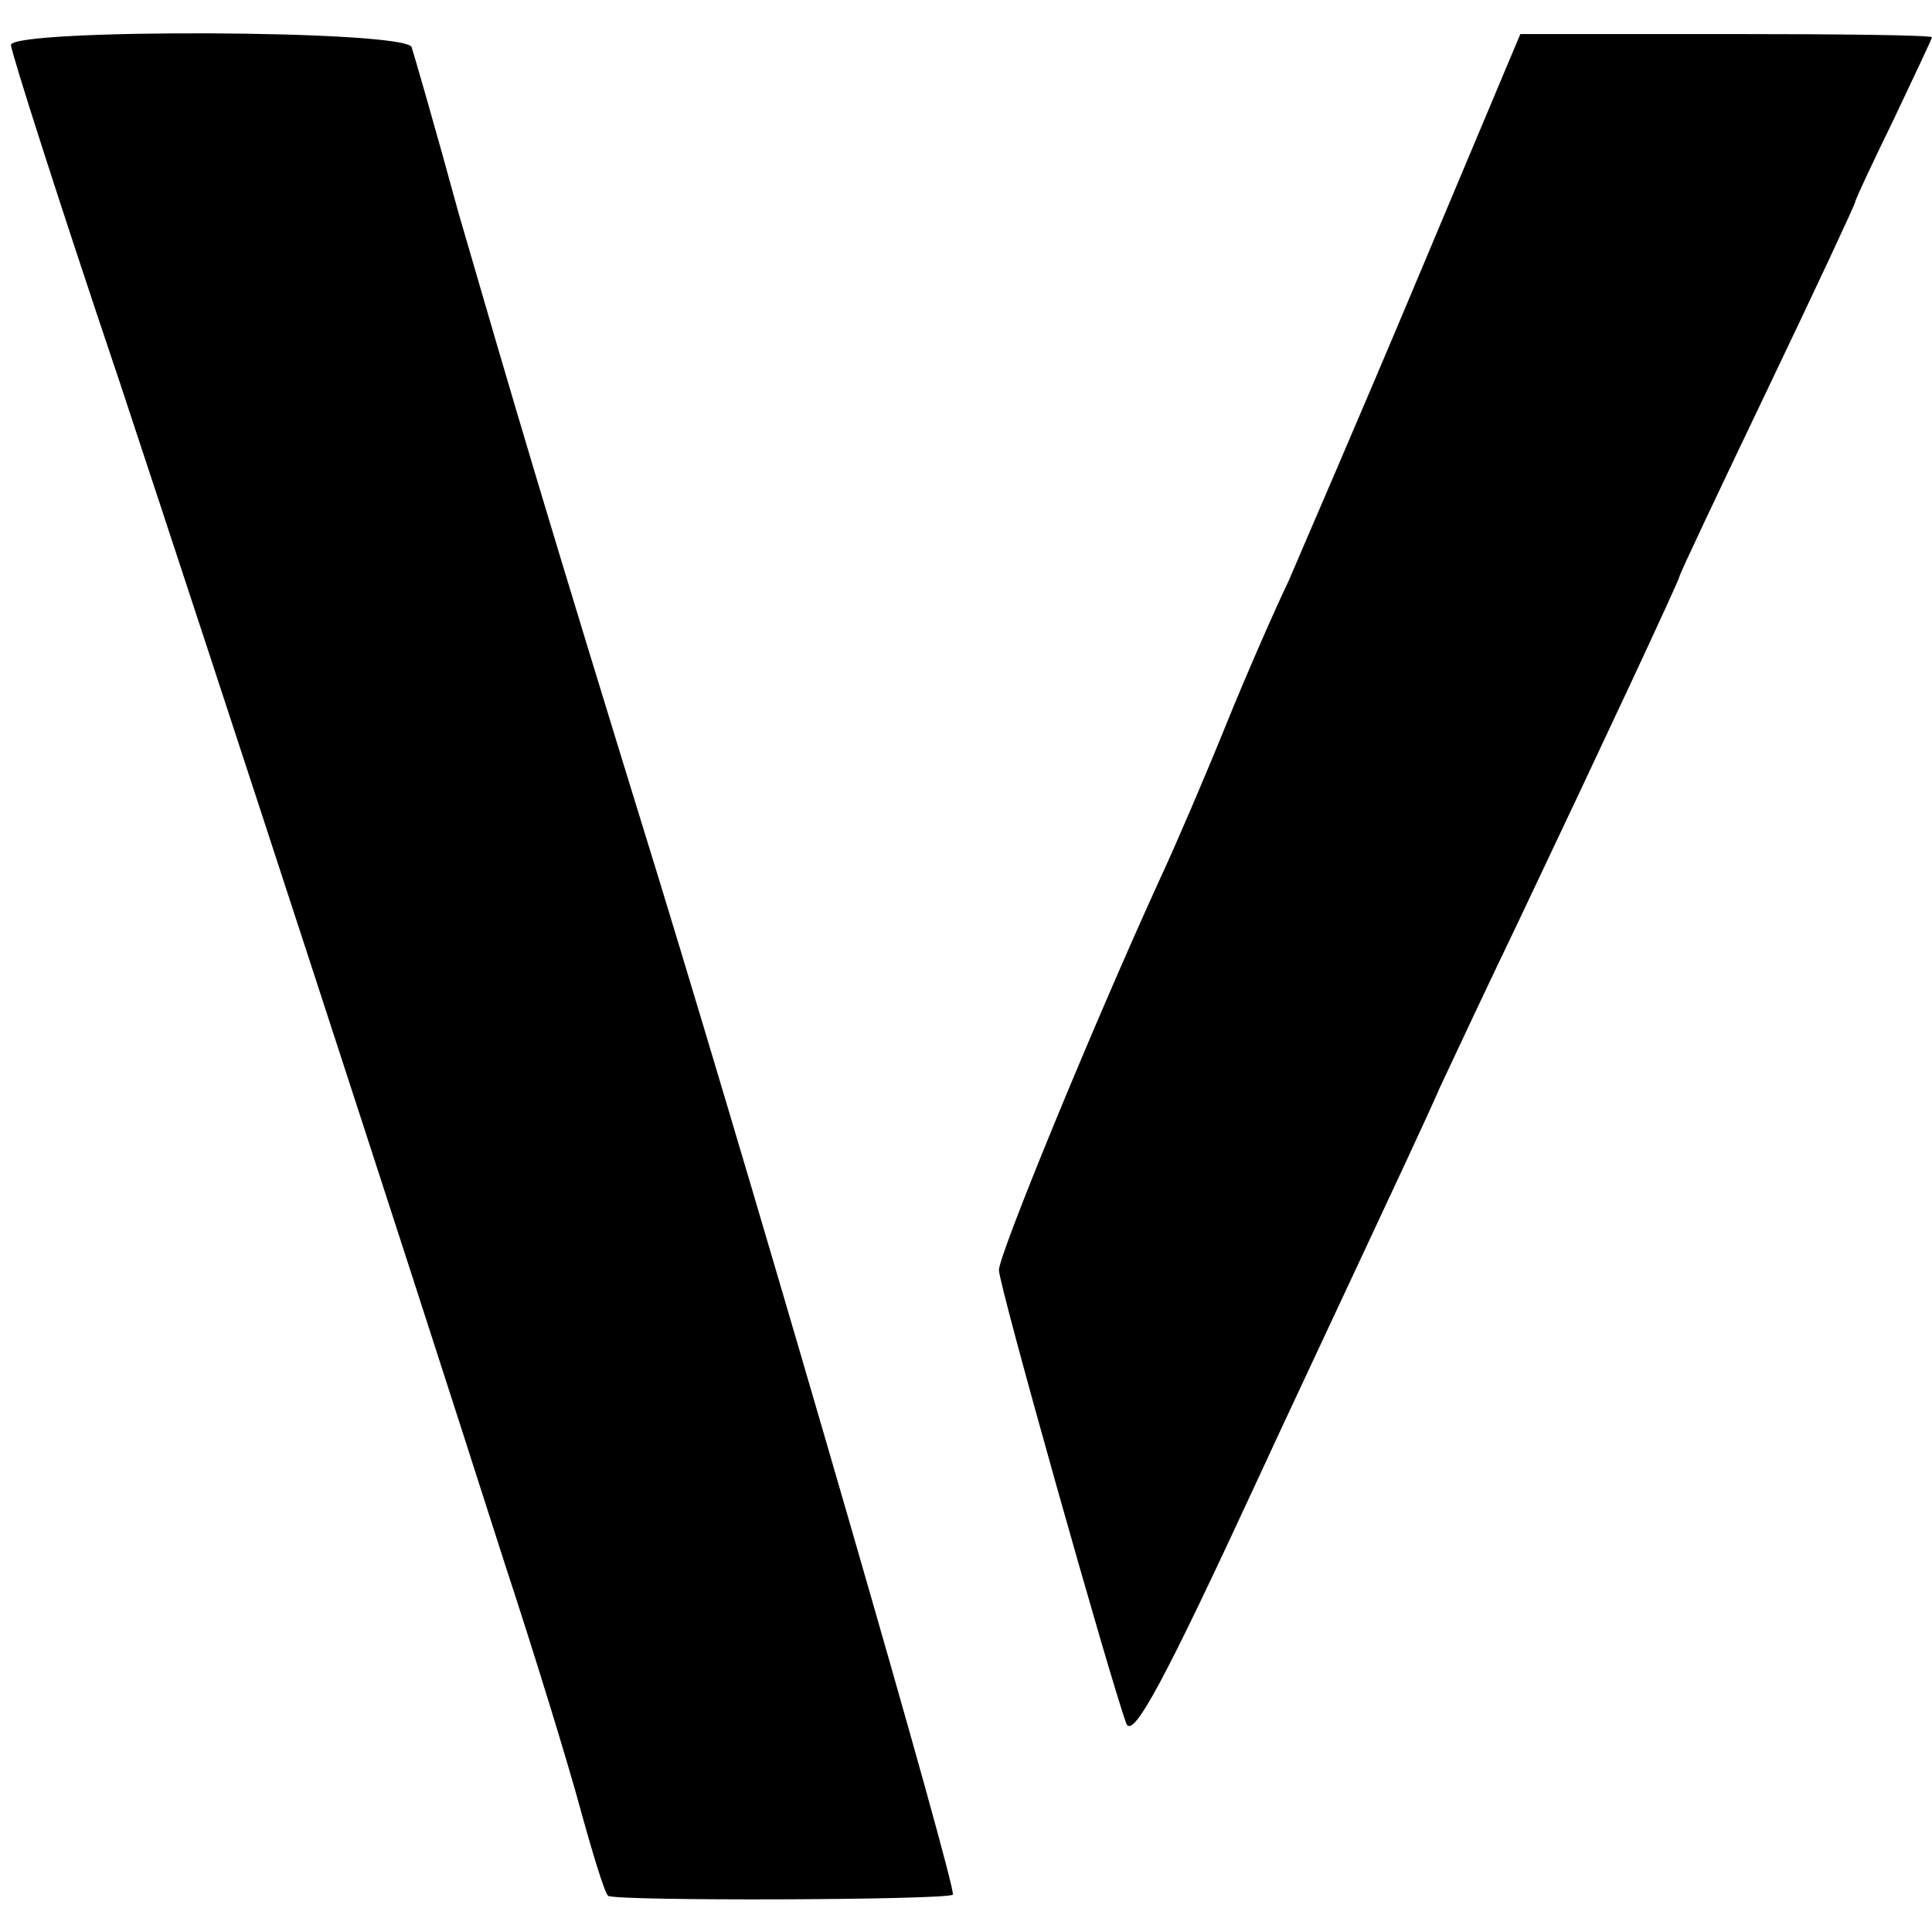 <?xml version="1.0" standalone="no"?>
<!DOCTYPE svg PUBLIC "-//W3C//DTD SVG 20010904//EN"
 "http://www.w3.org/TR/2001/REC-SVG-20010904/DTD/svg10.dtd">
<svg version="1.0" xmlns="http://www.w3.org/2000/svg"
 width="176pt" height="176pt" viewBox="0 0 176 176"
 preserveAspectRatio="xMidYMid meet">
<g transform="translate(0,176) scale(0.1,-0.1)"
fill="#000000" stroke="none">
<path d="M10 1719 c0 -6 44 -144 99 -307 94 -284 249 -758 351 -1077 27 -82
58 -183 69 -224 11 -40 22 -76 25 -78 5 -5 308 -4 314 1 4 5 -167 596 -268
926 -104 337 -132 433 -182 605 -21 77 -41 146 -43 152 -5 16 -365 17 -365 2z"/>
<path d="M1290 1503 c-52 -124 -105 -246 -116 -272 -12 -25 -38 -84 -57 -131
-19 -47 -46 -110 -60 -140 -63 -138 -147 -343 -147 -357 0 -14 101 -372 116
-413 6 -15 35 39 121 225 23 50 64 137 91 195 27 58 61 130 74 160 14 30 46
98 71 150 76 160 147 312 147 315 0 2 36 78 80 170 44 92 80 169 80 171 0 2
16 36 35 75 19 40 35 74 35 75 0 2 -84 3 -187 3 l-188 0 -95 -226z"/>
</g>
</svg>
